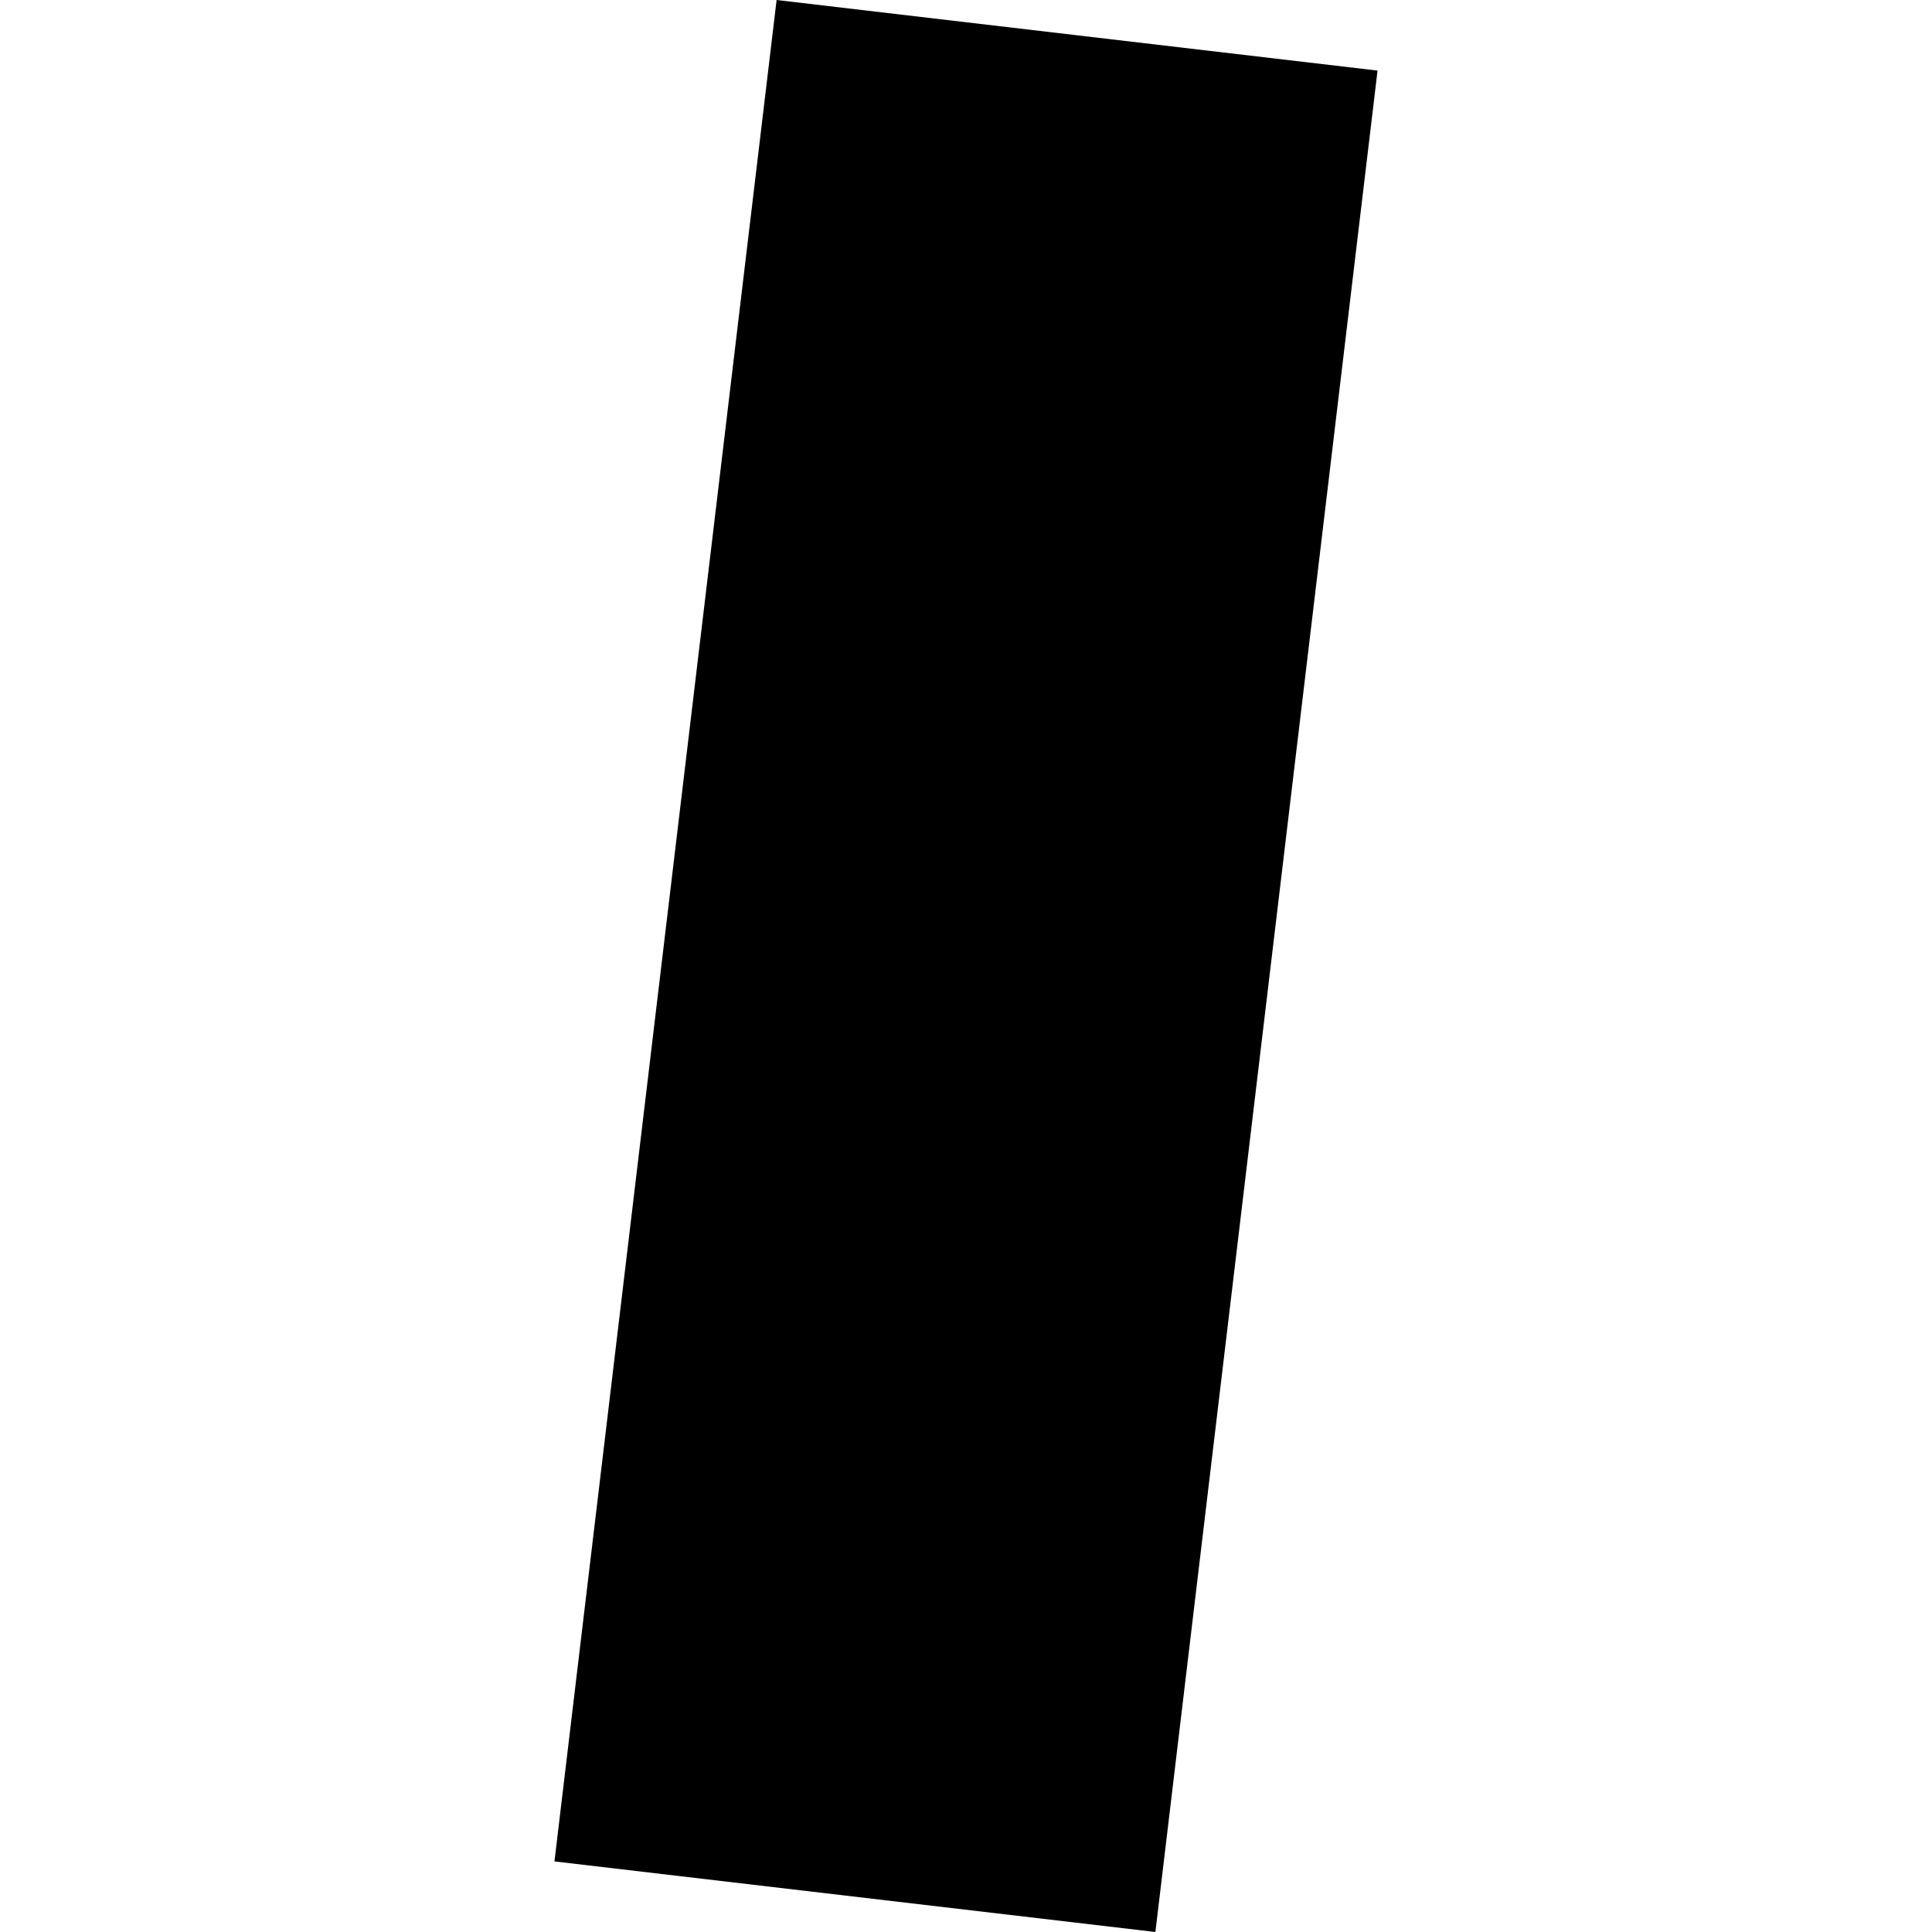 <?xml version="1.0" encoding="utf-8" standalone="no"?>
<!DOCTYPE svg PUBLIC "-//W3C//DTD SVG 1.1//EN"
  "http://www.w3.org/Graphics/SVG/1.1/DTD/svg11.dtd">
<!-- Created with matplotlib (https://matplotlib.org/) -->
<svg height="288pt" version="1.1" viewBox="0 0 288 288" width="288pt" xmlns="http://www.w3.org/2000/svg" xmlns:xlink="http://www.w3.org/1999/xlink">
 <defs>
  <style type="text/css">
*{stroke-linecap:butt;stroke-linejoin:round;}
  </style>
 </defs>
 <g id="figure_1">
  <g id="patch_1">
   <path d="M 0 288 
L 288 288 
L 288 0 
L 0 0 
z
" style="fill:none;opacity:0;"/>
  </g>
  <g id="axes_1">
   <g id="PatchCollection_1">
    <path clip-path="url(#pd749e6d2ea)" d="M 115.767 0 
L 205.348 10.523 
L 172.233 288 
L 82.652 277.477 
L 115.767 0 
"/>
   </g>
  </g>
 </g>
 <defs>
  <clipPath id="pd749e6d2ea">
   <rect height="288" width="122.696" x="82.652" y="0"/>
  </clipPath>
 </defs>
</svg>
